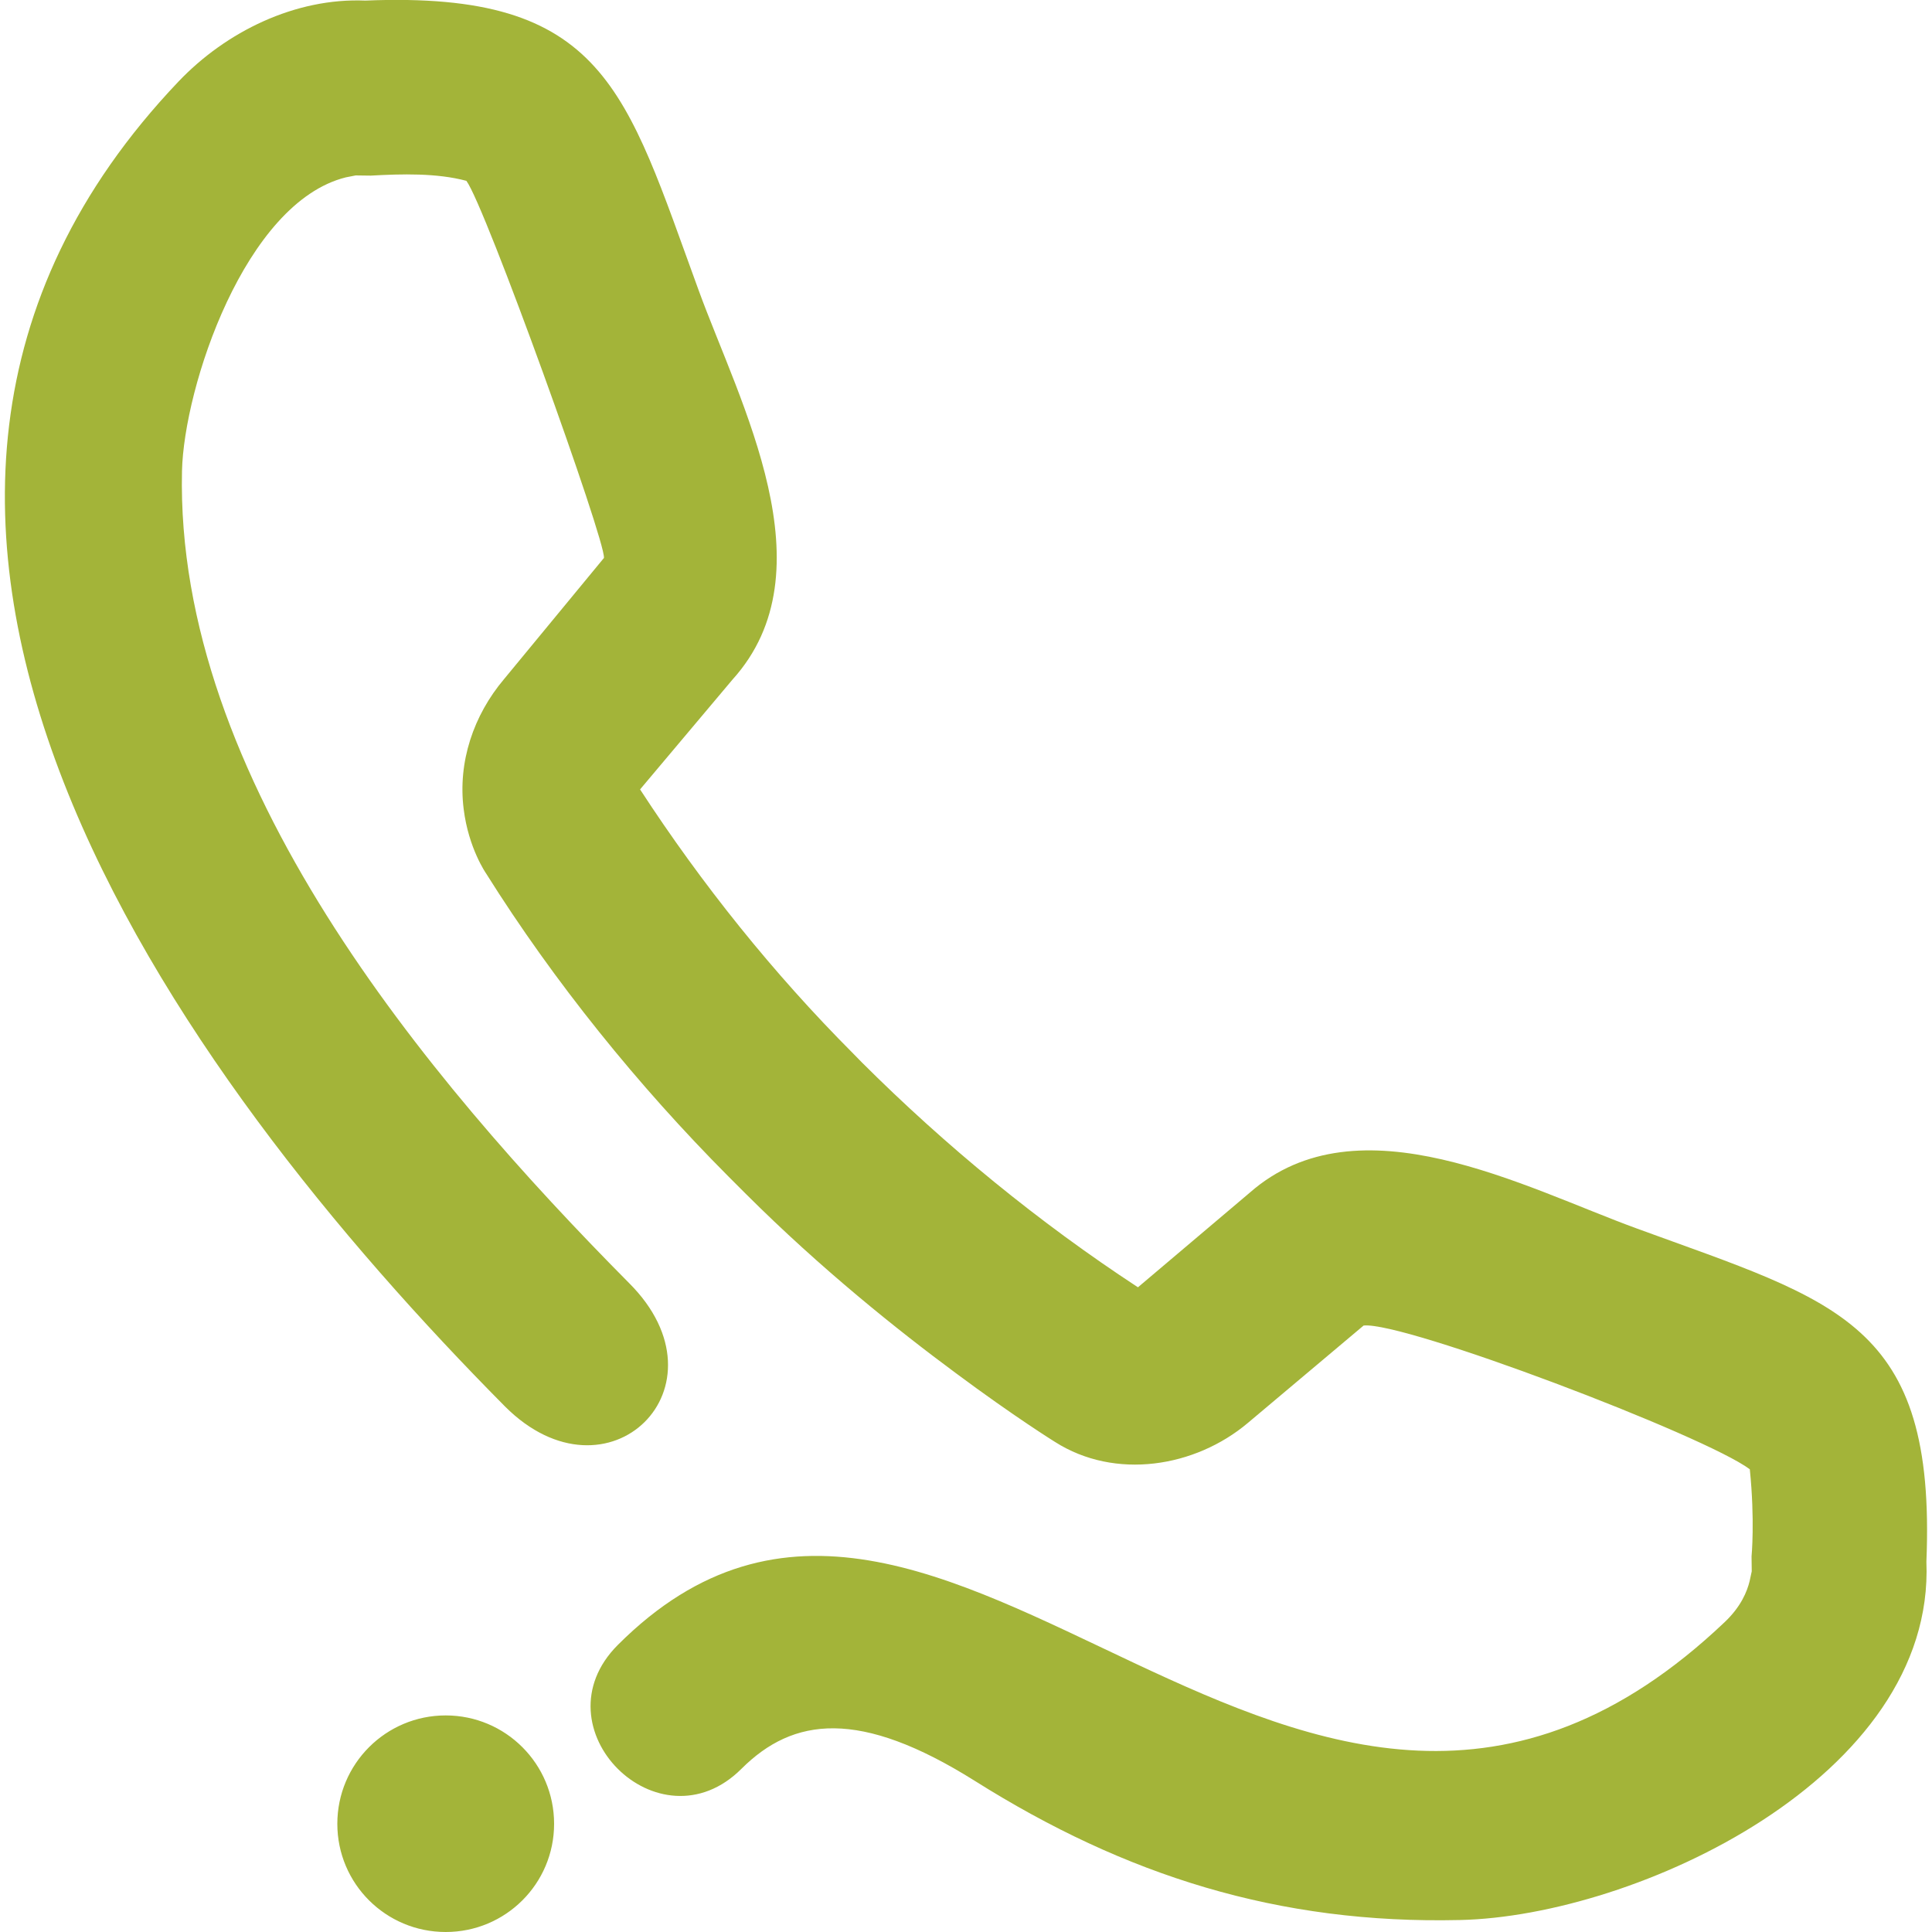 <svg xmlns="http://www.w3.org/2000/svg" viewBox="0 0 100 100" width="100" height="100">
	<style>
		tspan { white-space:pre }
		.shp0 { fill: #a3b439 } 
	</style>
	<g id="Folder 1">
		<path id="Layer" fill-rule="evenodd" class="shp0" d="M84.73 63.59C95.09 67.38 100.22 68.43 99.71 80.83C100.17 92 84.67 99.18 75.57 99.38C66.16 99.6 58.23 97.07 50.46 92.18C44.49 88.43 41.06 88.88 38.38 91.55C34.11 95.82 27.7 89.42 31.98 85.14C48.9 68.22 67.2 104.94 89.28 83.95C90.12 83.15 90.43 82.37 90.56 81.84L90.67 81.33L90.66 80.56C90.66 80.56 90.84 78.7 90.57 76.05C88.26 74.31 72.66 68.38 70.58 68.61L64.59 73.65C61.86 75.95 57.72 76.62 54.6 74.63C54.6 74.63 52.52 73.34 49.47 71.07C46.48 68.86 42.5 65.68 38.62 61.81L37.7 60.89C33.03 56.2 28.68 50.82 25.16 45.21C25.16 45.21 24.25 43.91 24 41.88C23.69 39.44 24.51 37.02 26.09 35.15L31.26 28.88C31.36 28.01 25.11 10.65 24.14 9.36C22.61 8.95 20.79 9 19.19 9.09L18.41 9.08L17.9 9.18C12.68 10.48 9.52 20.03 9.42 24.38C9.06 40.29 22.02 55.78 32.56 66.41C37.93 71.77 31.46 78.12 26.14 72.8C9.13 55.64 -12.12 26.68 9.23 4.23C11.7 1.63 15.29 -0.12 18.91 0.03C31.32 -0.48 32.37 4.66 36.16 15.02C38.3 20.89 43.02 29.53 37.91 35.18L33.13 40.86C36.32 45.76 40.03 50.39 44.16 54.53L44.61 54.99C48.95 59.32 53.77 63.27 58.9 66.63L64.69 61.73C70.32 56.79 78.91 61.47 84.73 63.59L84.73 63.59ZM28.68 94.4C28.68 97.5 26.17 100 23.07 100C19.97 100 17.46 97.5 17.46 94.4C17.46 91.3 19.97 88.79 23.07 88.79C26.17 88.79 28.68 91.3 28.68 94.4Z" />
	</g>
</svg>